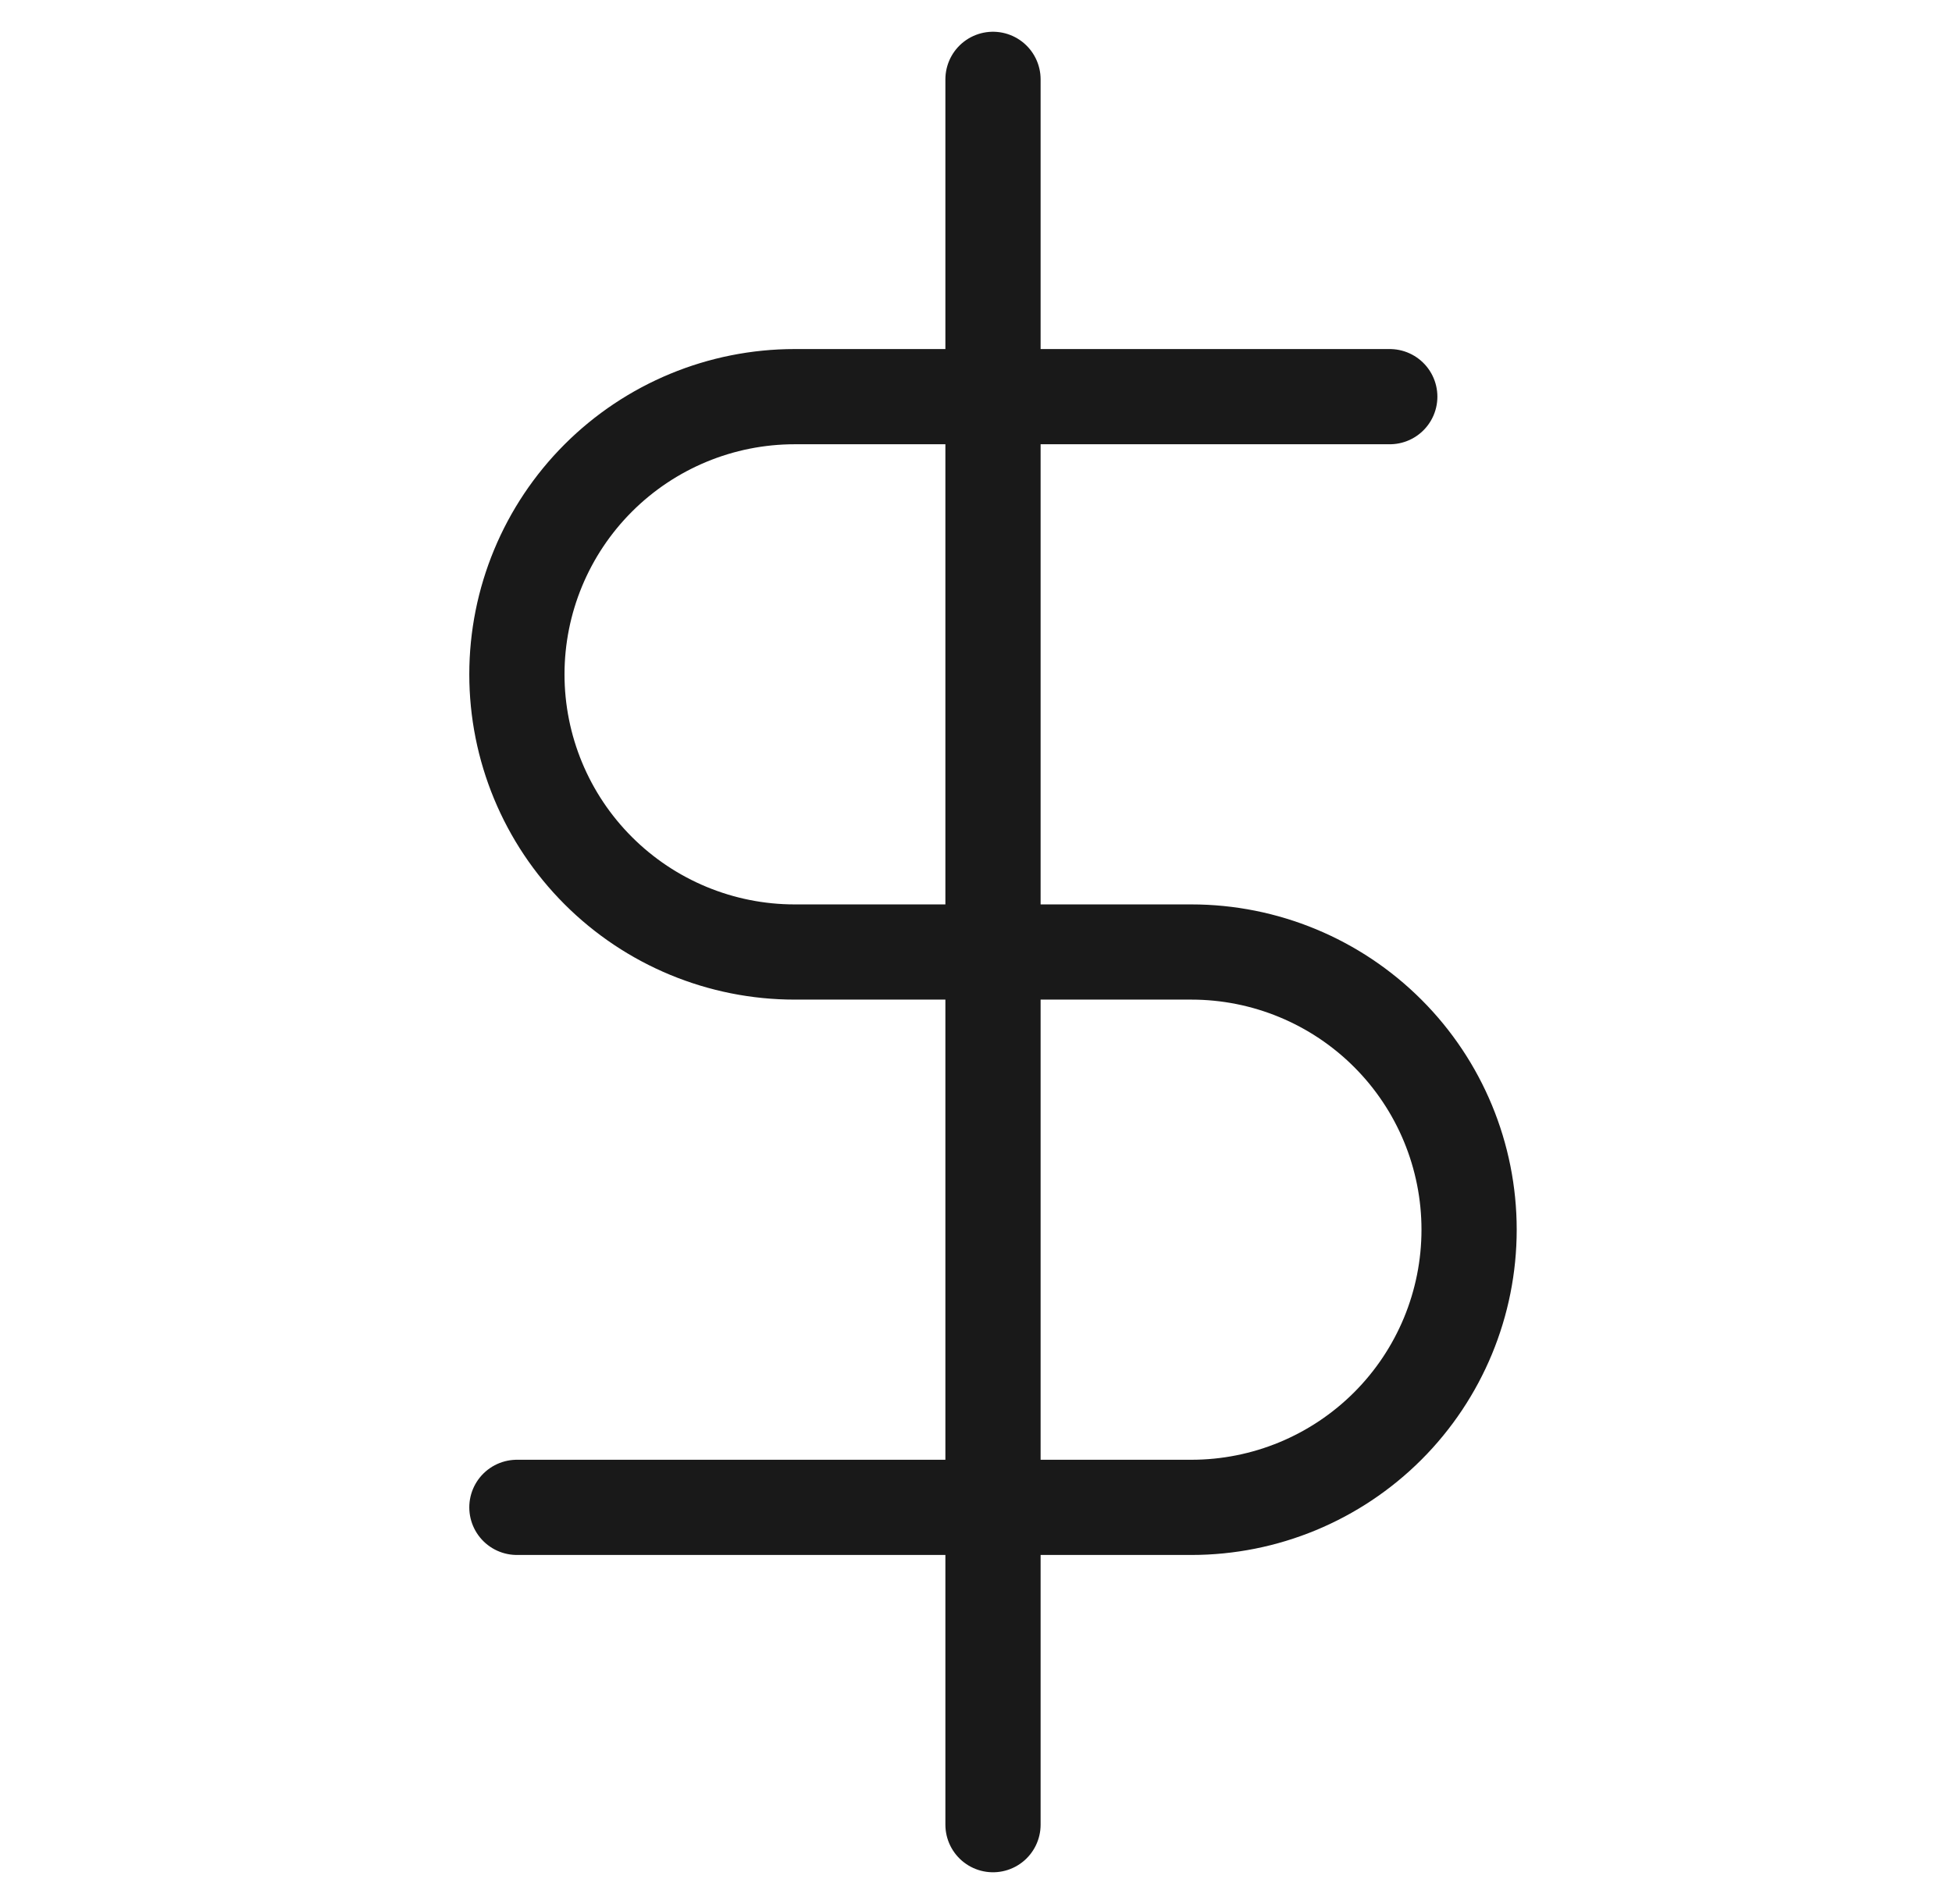 <?xml version="1.0" encoding="UTF-8"?>
<svg xmlns="http://www.w3.org/2000/svg" width="41" height="40" viewBox="0 0 41 40" fill="none">
  <g id="dollar-sign (2) 1">
    <path id="Vector" d="M20.857 1.667V38.333" stroke="#191919" stroke-width="2" stroke-linecap="round" stroke-linejoin="round"></path>
    <path id="Vector_2" d="M29.191 8.333H16.691C15.144 8.333 13.66 8.948 12.566 10.042C11.472 11.136 10.857 12.62 10.857 14.167C10.857 15.714 11.472 17.198 12.566 18.291C13.66 19.385 15.144 20 16.691 20H25.024C26.571 20 28.055 20.615 29.149 21.709C30.243 22.802 30.857 24.286 30.857 25.833C30.857 27.38 30.243 28.864 29.149 29.958C28.055 31.052 26.571 31.667 25.024 31.667H10.857" stroke="#191919" stroke-width="2" stroke-linecap="round" stroke-linejoin="round"></path>
  </g>
</svg>
